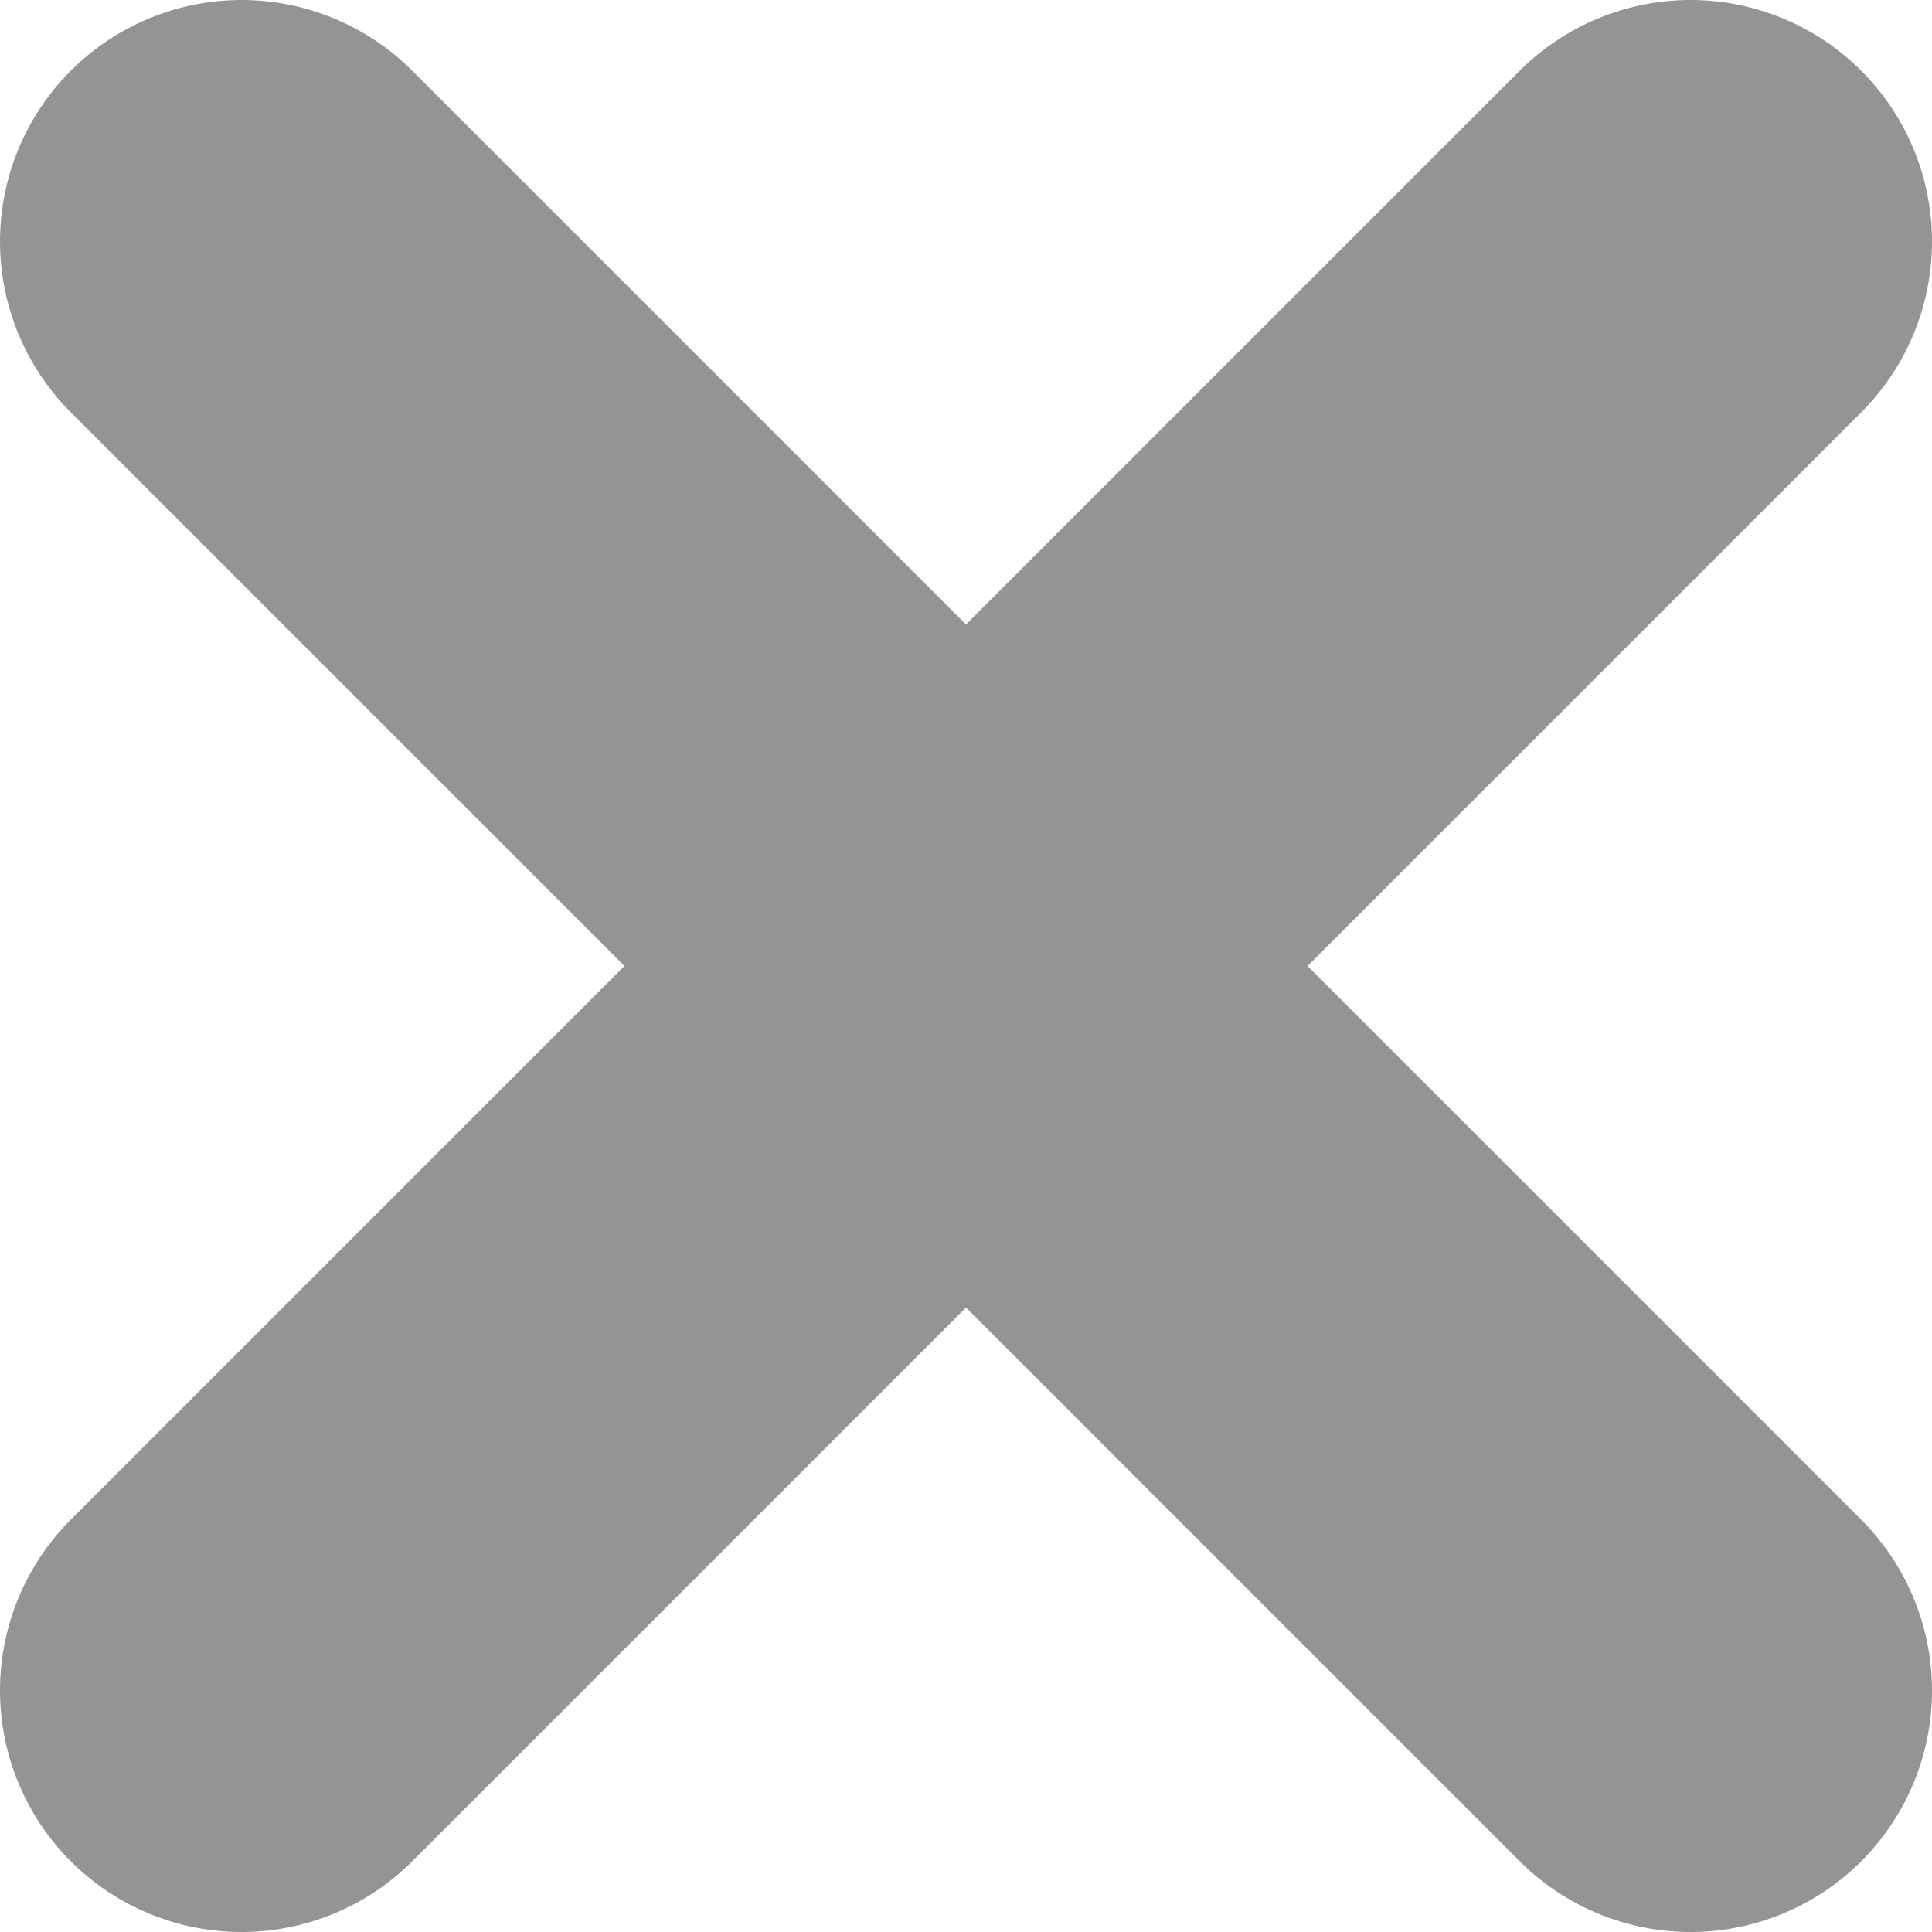 <svg viewBox="0 0 5 5" xmlns="http://www.w3.org/2000/svg">
  <line x1="0.625" y1="0.625" x2="4.375" y2="4.375" stroke-width="1.25" stroke="#949494" stroke-linecap="round" />
  <line x1="0.625" y1="4.375" x2="4.375" y2="0.625" stroke-width="1.25" stroke="#949494" stroke-linecap="round" />
</svg>
